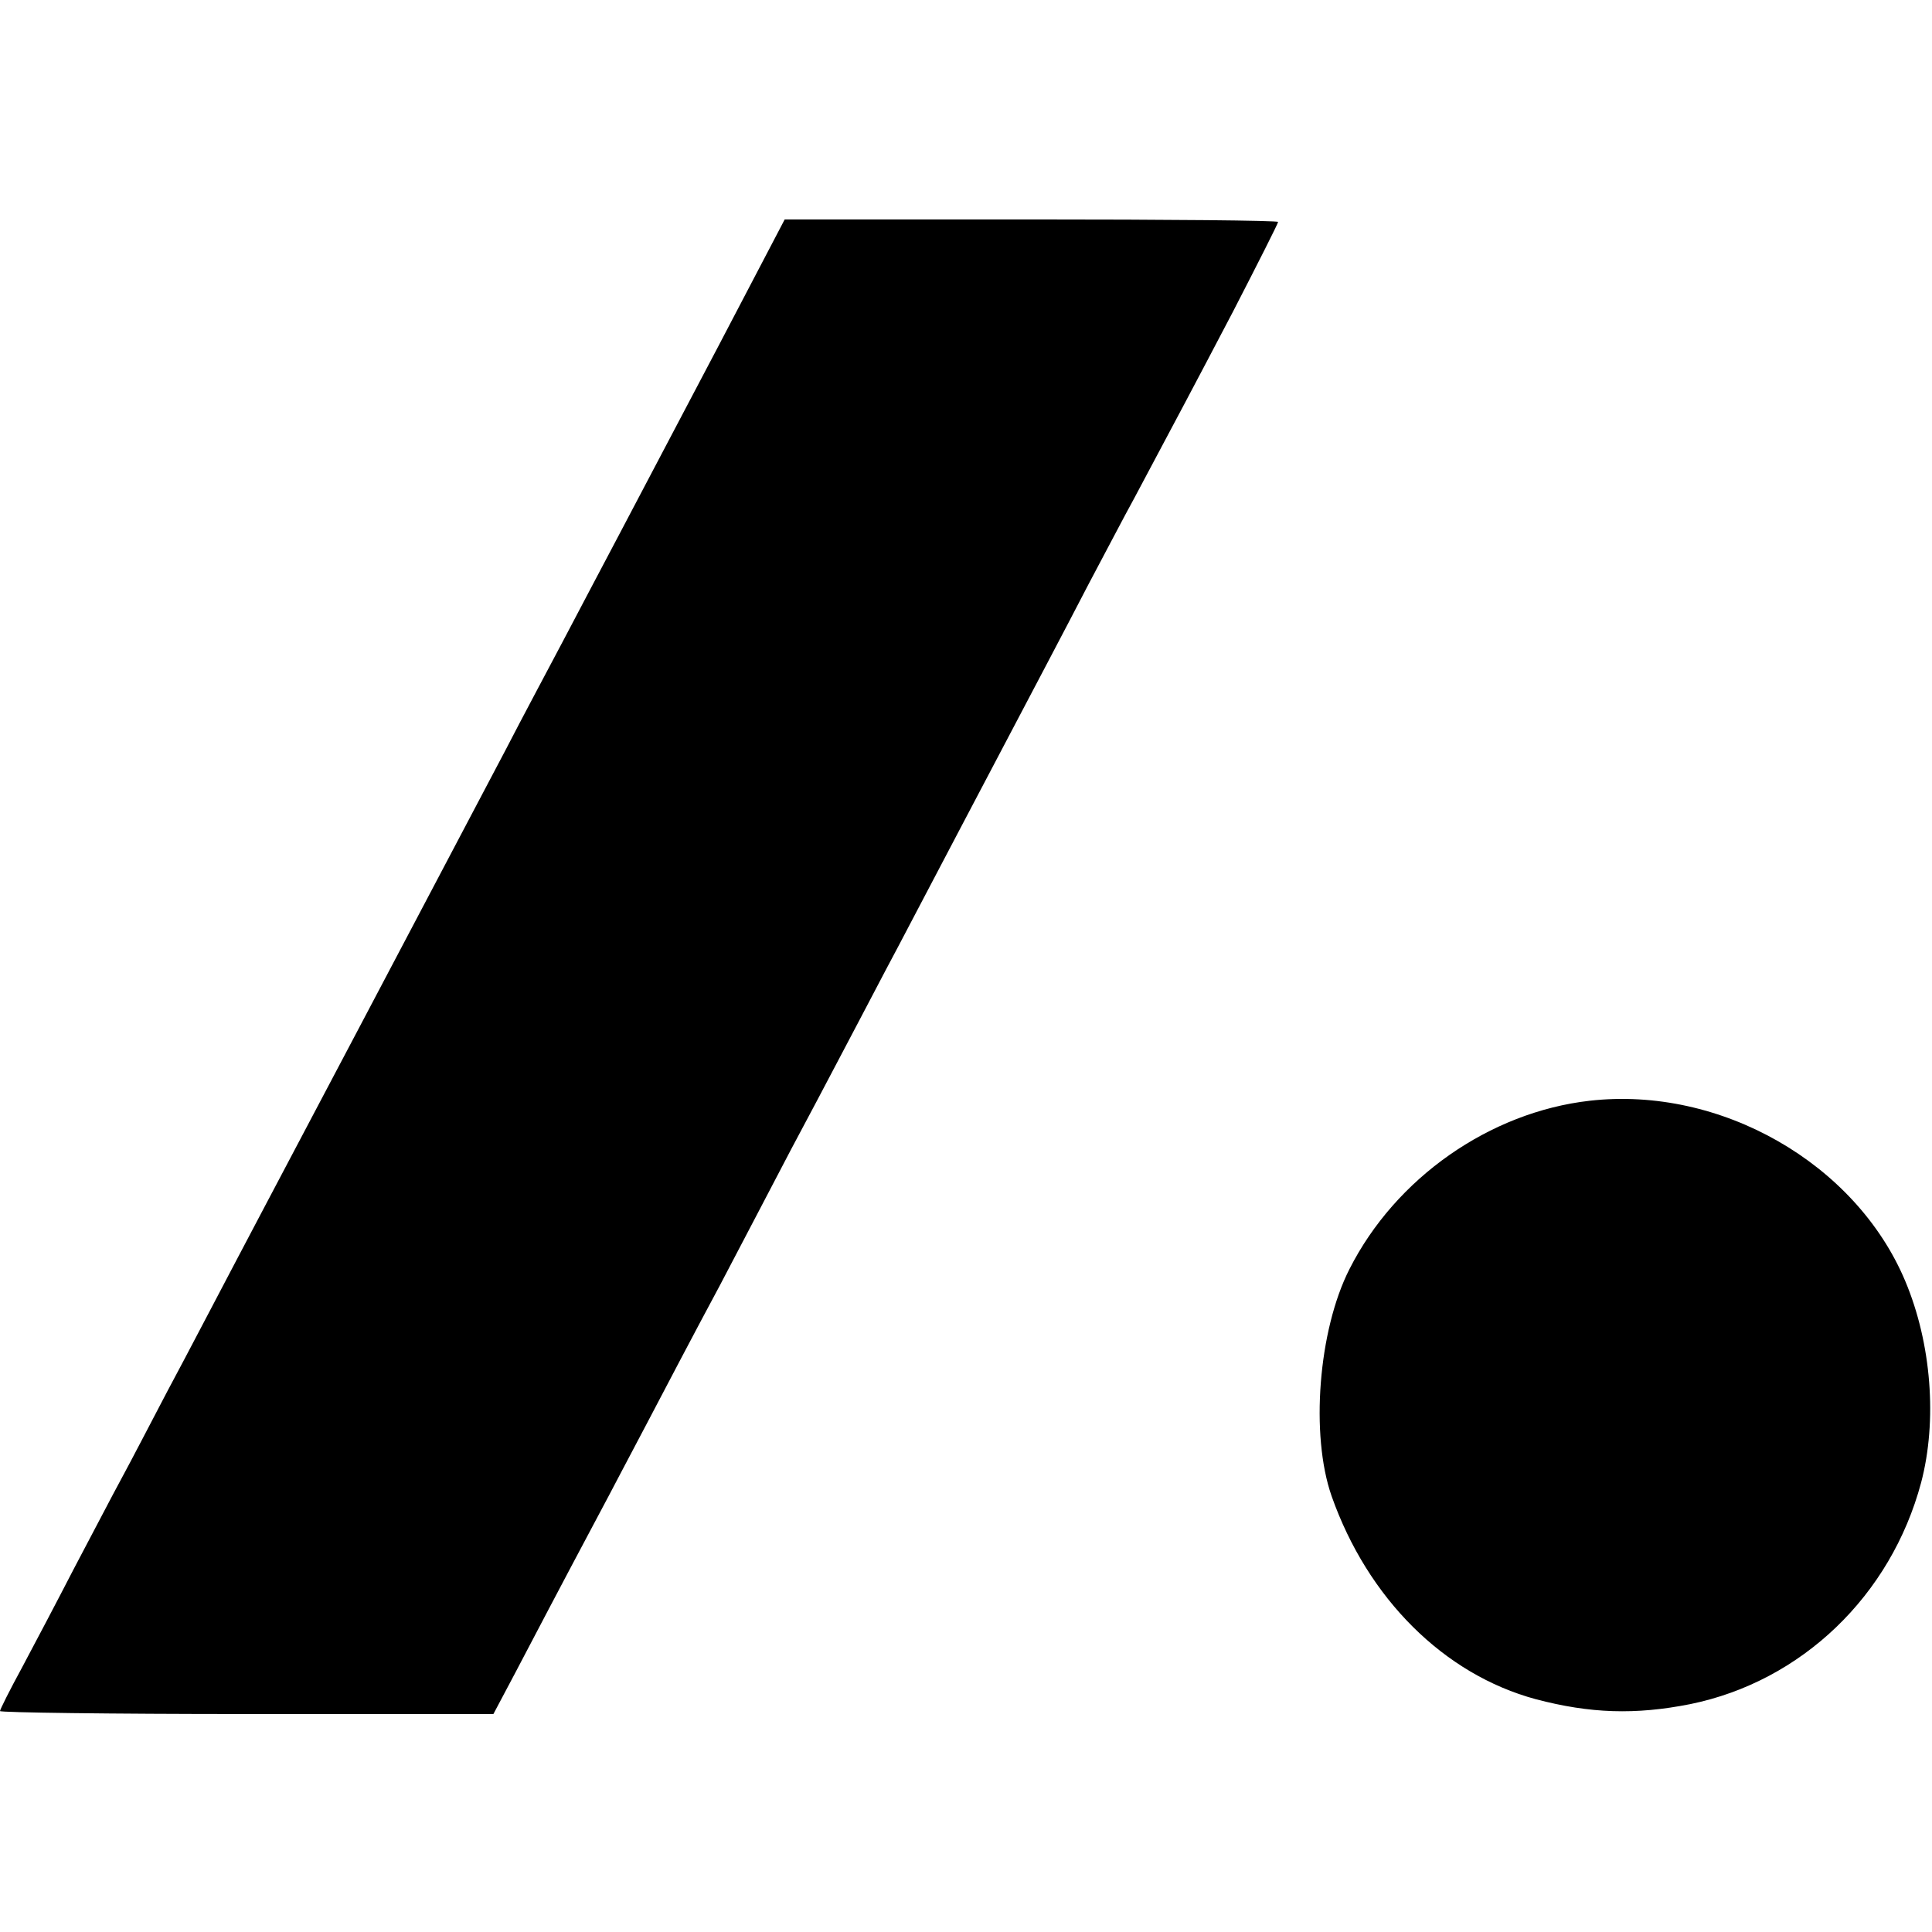 <svg version="1" xmlns="http://www.w3.org/2000/svg" width="520" height="520" viewBox="0 0 390 390"><path d="M145 69.9c-7.4 14-16.3 31-19.8 37.6-3.5 6.6-8.7 16.5-11.6 22-2.9 5.5-8.2 15.4-11.6 22-3.5 6.6-10 19-14.5 27.5s-11 20.9-14.5 27.5c-3.5 6.6-12.4 23.5-19.8 37.5s-16.1 30.7-19.5 37c-3.3 6.3-7.4 14.2-9.2 17.5-1.8 3.3-6 11.4-9.5 18-3.4 6.6-8.2 15.7-10.6 20.2-2.4 4.4-4.4 8.4-4.4 8.7 0 .3 22.4.6 49.8.6h49.8l4.4-8.3c10.8-20.6 13.5-25.6 17-32.2 2.1-3.9 6.3-12 9.5-18 3.2-6.1 9.8-18.7 14.8-28 4.9-9.4 11.4-21.7 14.4-27.5 3.1-5.8 7.5-14.1 9.8-18.5 2.3-4.4 6.5-12.3 9.2-17.5 2.8-5.2 9.5-18.1 15-28.5 18.1-34.4 20.5-38.9 26-49.5 3.1-5.8 7.2-13.7 9.3-17.5 9.1-17.1 11.2-21 19.9-37.6 5-9.7 9.1-17.8 9.1-18.1 0-.3-22.4-.5-49.8-.5h-49.8L145 69.9zM320.9 222.2c-20.2 2.3-39.2 15.6-48.5 34-6.3 12.4-7.9 33.5-3.6 45.8 7.3 20.7 22.7 36 41.2 41 11 2.9 20.1 3.2 31.2 1 22.5-4.6 40.5-21.9 46.6-44.7 3.3-12.5 2.1-28.1-3.2-40.7-10-23.8-37.3-39.4-63.7-36.4z"/></svg>